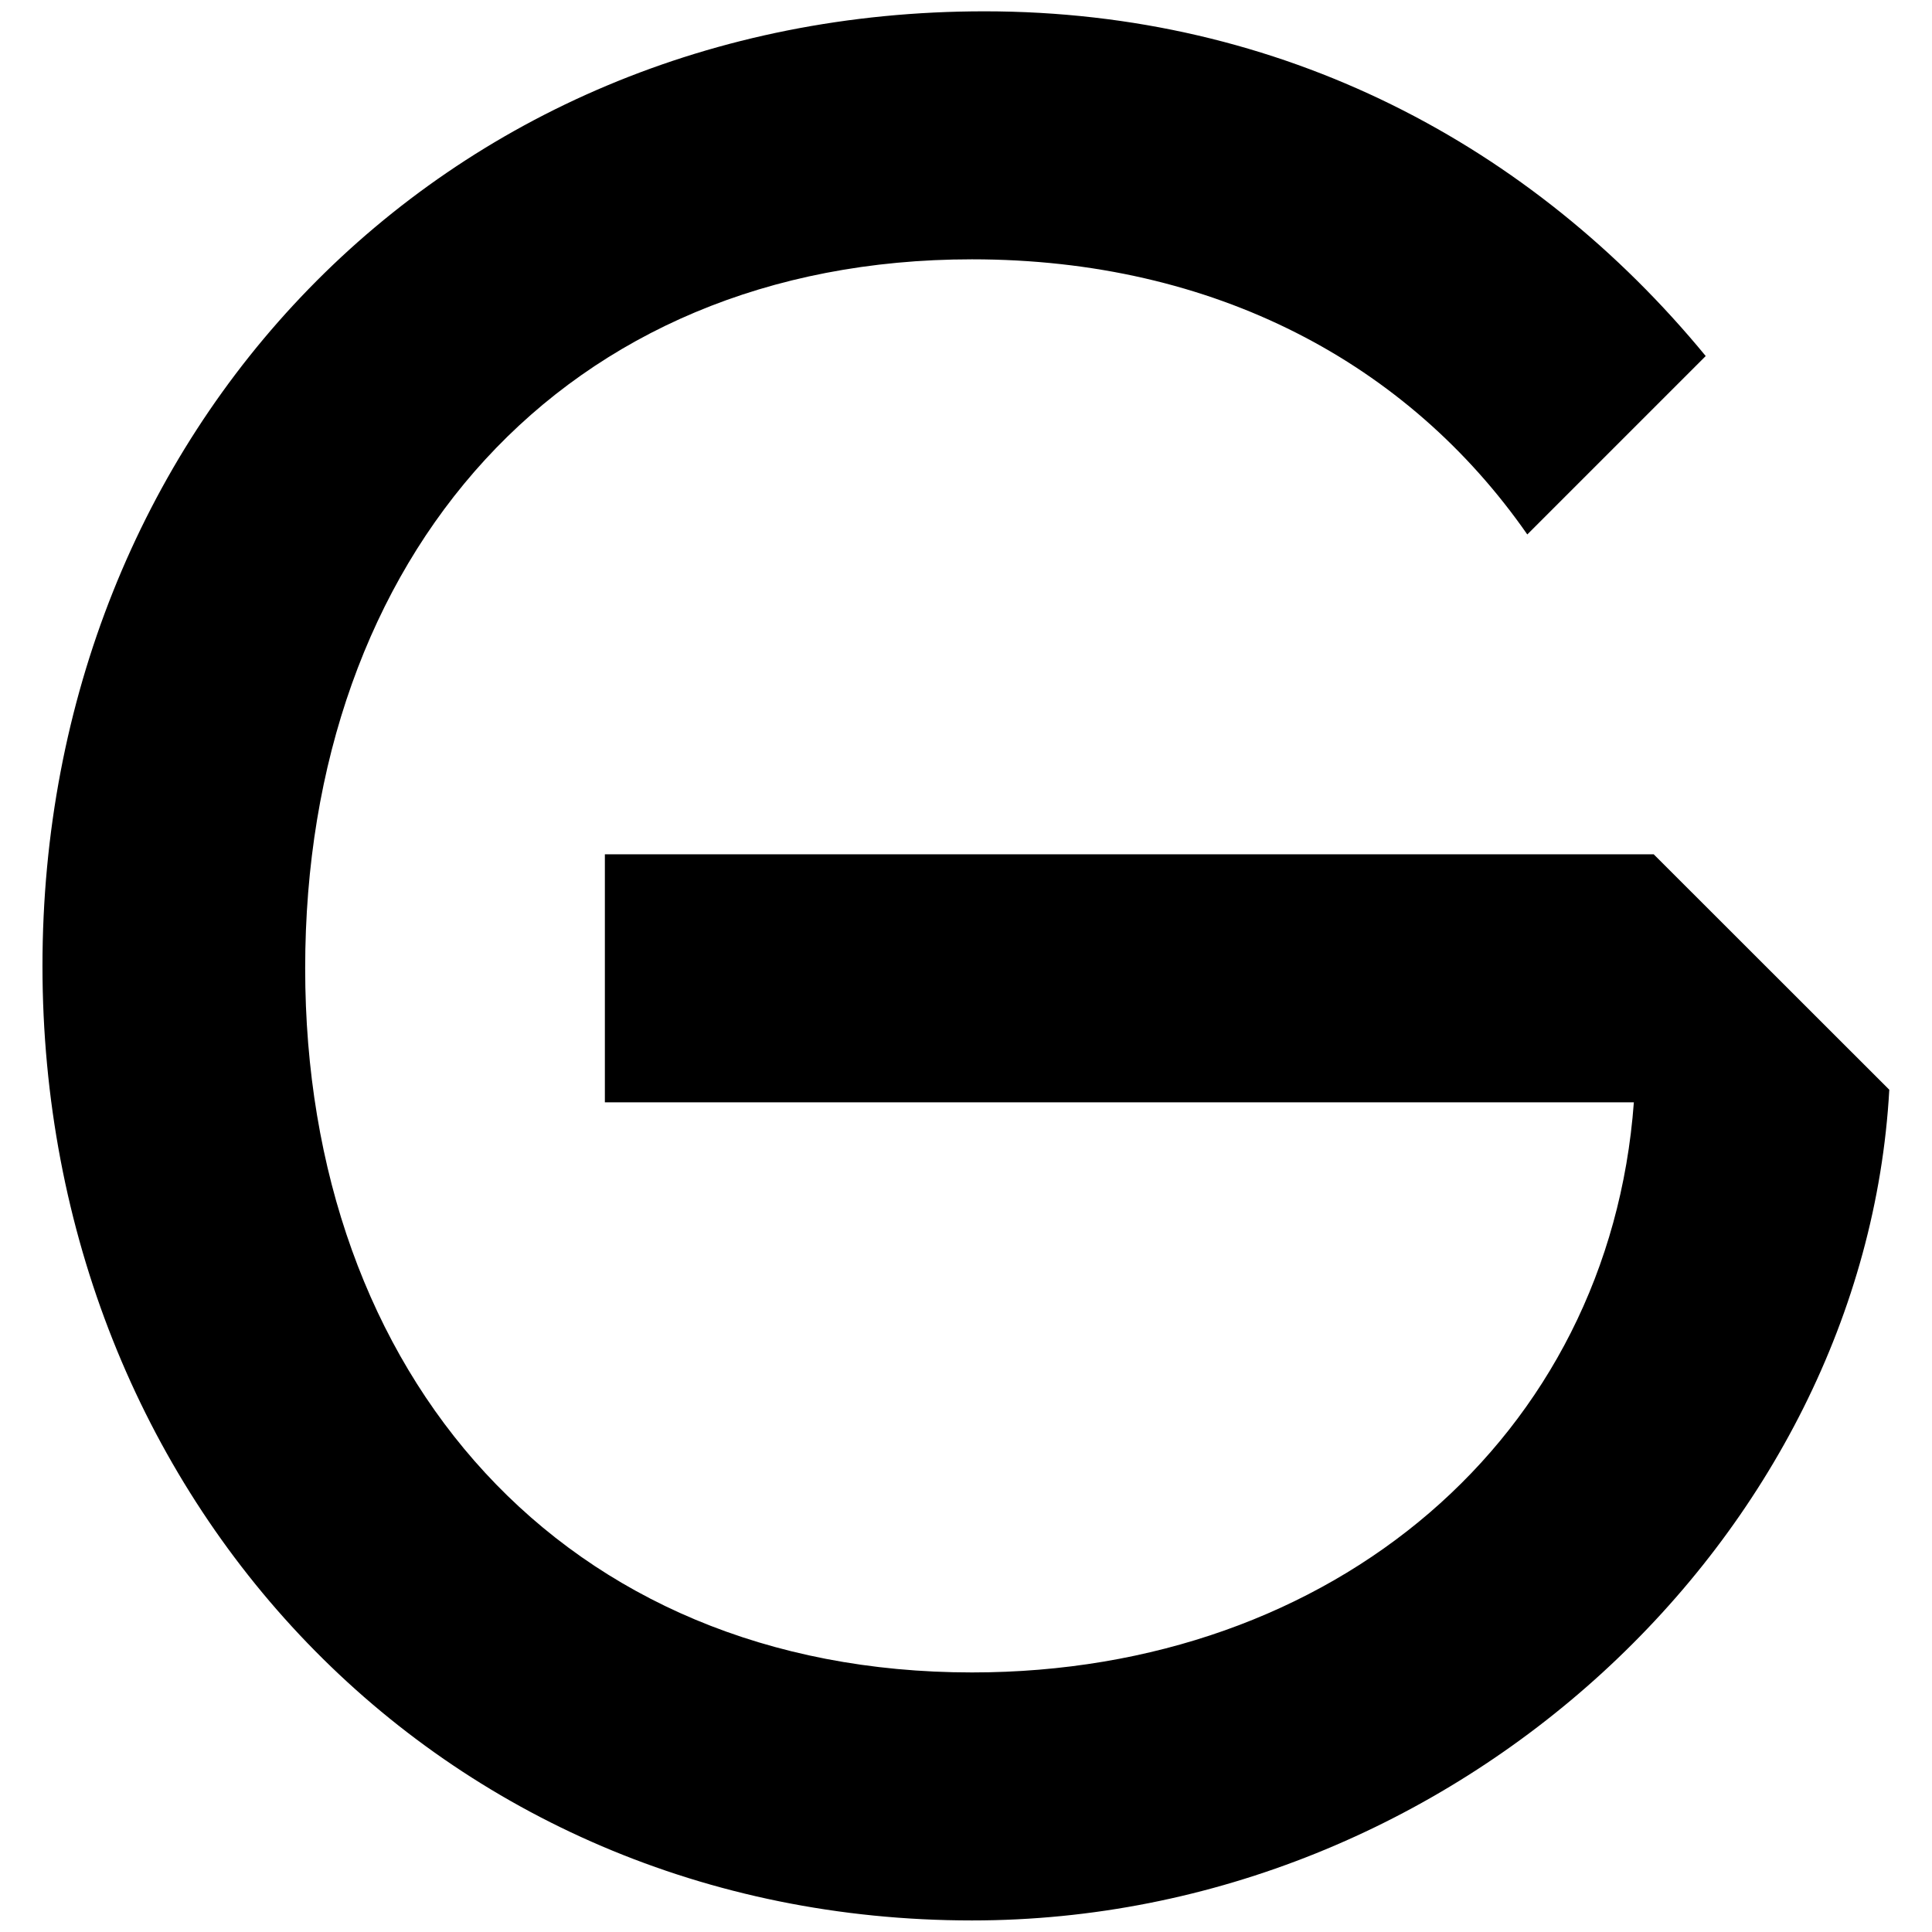 <?xml version="1.0" encoding="UTF-8" standalone="no"?><svg xmlns="http://www.w3.org/2000/svg" xmlns:xlink="http://www.w3.org/1999/xlink" xmlns:serif="http://www.serif.com/" width="100%" height="100%" viewBox="0 0 6048 6048" version="1.1" xml:space="preserve" style="fill-rule:evenodd;clip-rule:evenodd;stroke-linejoin:round;stroke-miterlimit:2;"><rect id="ArtBoard1" x="0" y="0" width="6047.24" height="6047.24" style="fill:none;"/><g id="ArtBoard11" serif:id="ArtBoard1"><g transform="matrix(474.542,0,0,474.542,123.461,-60.899)"><path d="M9.815,3.654C9.03,2.526 7.755,1.839 6.152,1.839C3.454,1.839 1.753,3.802 1.753,6.516C1.753,9.199 3.454,11.161 6.152,11.161C8.54,11.161 10.355,9.607 10.518,7.4L3.73,7.4L3.73,5.764L10.649,5.764L12.203,7.317C12.039,10.262 9.341,12.797 6.152,12.797C2.636,12.797 0.02,10.016 0.02,6.5C0.02,2.983 2.636,0.203 6.234,0.203C8.196,0.203 9.848,1.086 10.992,2.477L9.815,3.654Z" style="fill-rule:nonzero;"/></g></g></svg>